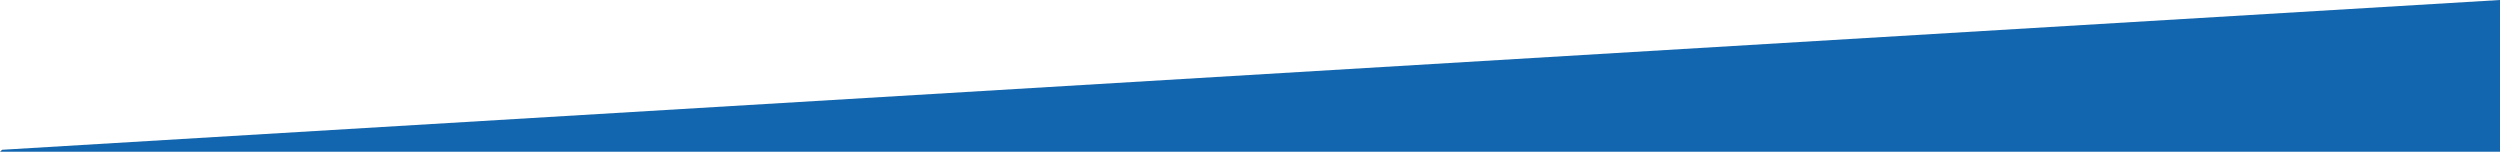 <svg width="766" height="47" viewBox="0 0 766 47" fill="none" xmlns="http://www.w3.org/2000/svg">
<path d="M766 46.5H0C0.214 46.296 0.428 46.093 0.642 45.889L766 0C766 21 766 25 766 46.5Z" fill="#1266AF"/>
</svg>
